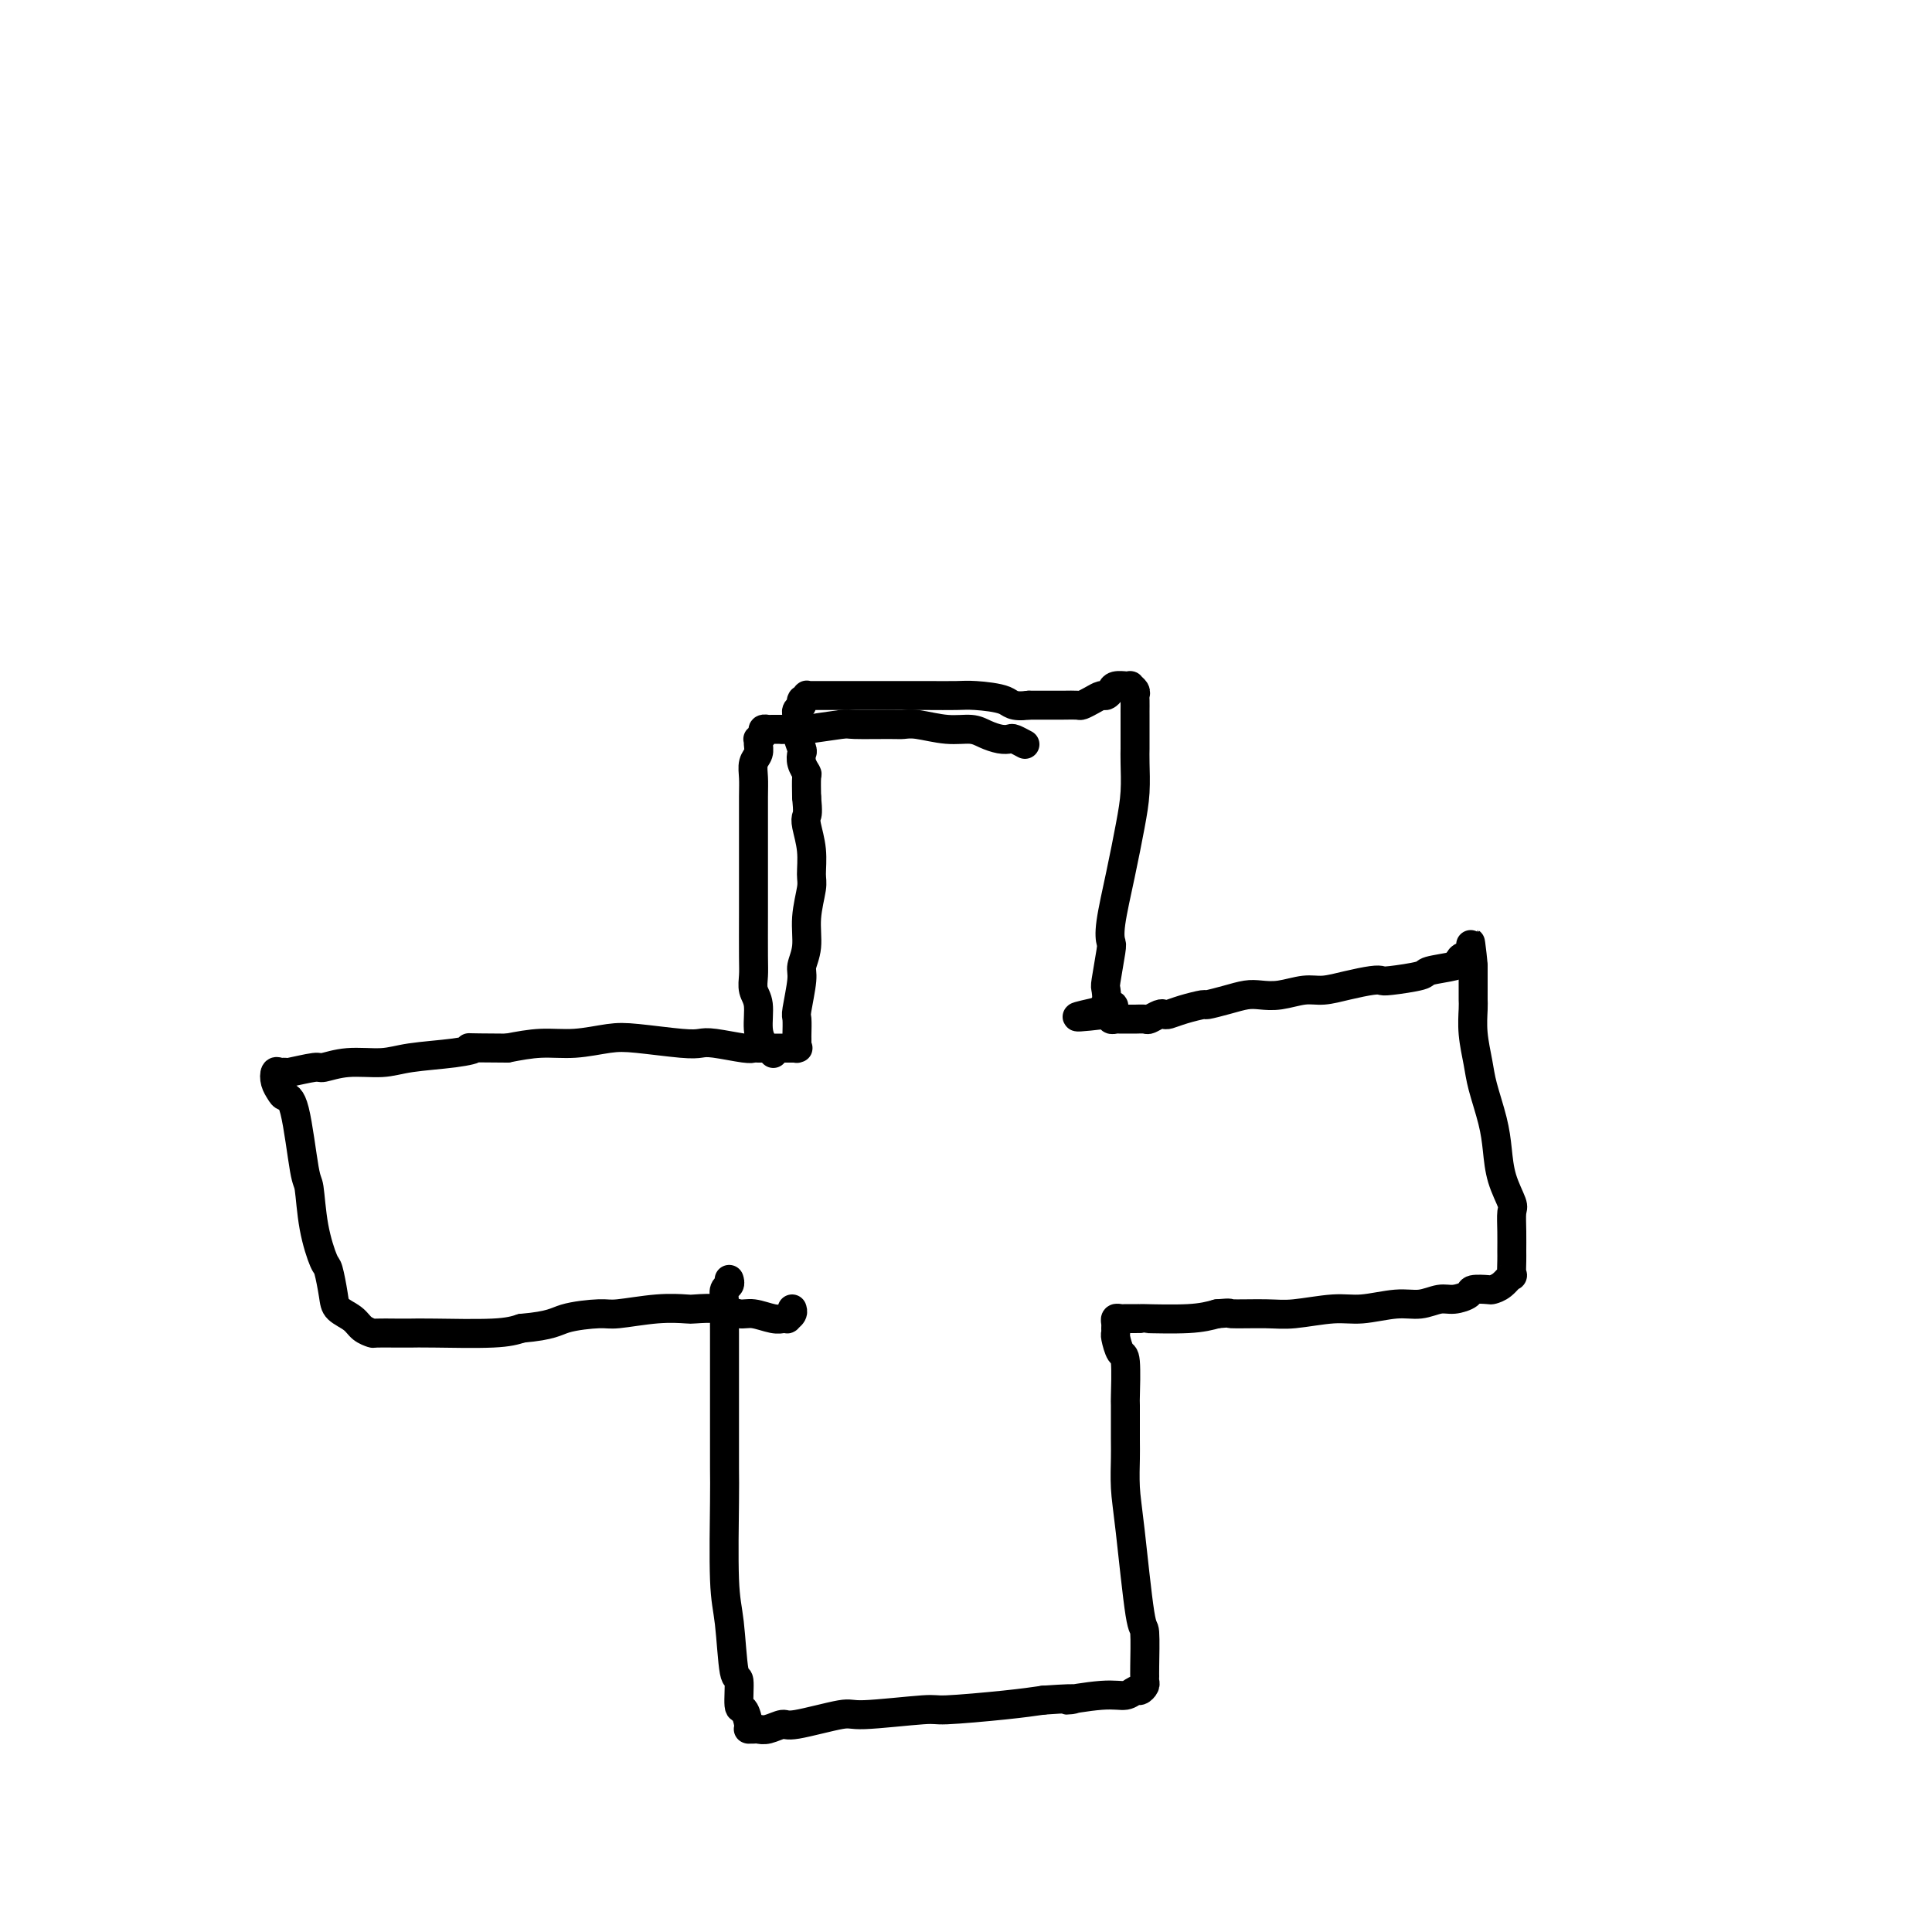 <svg viewBox='0 0 400 400' version='1.1' xmlns='http://www.w3.org/2000/svg' xmlns:xlink='http://www.w3.org/1999/xlink'><g fill='none' stroke='#000000' stroke-width='6' stroke-linecap='round' stroke-linejoin='round'><path d='M151,265c-0.030,-0.098 -0.061,-0.196 0,0c0.061,0.196 0.212,0.685 0,1c-0.212,0.315 -0.789,0.457 -1,1c-0.211,0.543 -0.057,1.489 0,3c0.057,1.511 0.015,3.588 0,4c-0.015,0.412 -0.004,-0.842 0,2c0.004,2.842 0.000,9.778 0,13c-0.000,3.222 0.003,2.729 0,5c-0.003,2.271 -0.012,7.307 0,10c0.012,2.693 0.046,3.042 0,7c-0.046,3.958 -0.171,11.524 0,16c0.171,4.476 0.637,5.862 1,9c0.363,3.138 0.623,8.028 1,10c0.377,1.972 0.872,1.026 1,2c0.128,0.974 -0.109,3.869 0,5c0.109,1.131 0.564,0.499 1,1c0.436,0.501 0.852,2.134 1,3c0.148,0.866 0.028,0.964 0,1c-0.028,0.036 0.036,0.011 0,0c-0.036,-0.011 -0.171,-0.007 0,0c0.171,0.007 0.647,0.018 1,0c0.353,-0.018 0.582,-0.065 1,0c0.418,0.065 1.026,0.243 2,0c0.974,-0.243 2.314,-0.906 3,-1c0.686,-0.094 0.717,0.382 3,0c2.283,-0.382 6.818,-1.622 9,-2c2.182,-0.378 2.010,0.106 5,0c2.990,-0.106 9.142,-0.802 12,-1c2.858,-0.198 2.423,0.100 5,0c2.577,-0.100 8.165,-0.600 12,-1c3.835,-0.400 5.918,-0.700 8,-1'/><path d='M216,352c10.218,-0.708 5.262,0.021 5,0c-0.262,-0.021 4.168,-0.793 7,-1c2.832,-0.207 4.065,0.152 5,0c0.935,-0.152 1.571,-0.815 2,-1c0.429,-0.185 0.651,0.108 1,0c0.349,-0.108 0.826,-0.616 1,-1c0.174,-0.384 0.045,-0.645 0,-1c-0.045,-0.355 -0.004,-0.803 0,-1c0.004,-0.197 -0.027,-0.143 0,-2c0.027,-1.857 0.112,-5.625 0,-7c-0.112,-1.375 -0.422,-0.359 -1,-4c-0.578,-3.641 -1.423,-11.940 -2,-17c-0.577,-5.060 -0.887,-6.880 -1,-9c-0.113,-2.120 -0.030,-4.541 0,-6c0.030,-1.459 0.005,-1.957 0,-4c-0.005,-2.043 0.009,-5.630 0,-7c-0.009,-1.370 -0.041,-0.524 0,-2c0.041,-1.476 0.154,-5.274 0,-7c-0.154,-1.726 -0.577,-1.379 -1,-2c-0.423,-0.621 -0.846,-2.209 -1,-3c-0.154,-0.791 -0.038,-0.786 0,-1c0.038,-0.214 -0.000,-0.646 0,-1c0.000,-0.354 0.040,-0.631 0,-1c-0.040,-0.369 -0.160,-0.831 0,-1c0.160,-0.169 0.599,-0.046 1,0c0.401,0.046 0.763,0.013 1,0c0.237,-0.013 0.348,-0.006 1,0c0.652,0.006 1.845,0.012 2,0c0.155,-0.012 -0.727,-0.042 1,0c1.727,0.042 6.065,0.155 9,0c2.935,-0.155 4.468,-0.577 6,-1'/><path d='M252,272c3.571,-0.305 1.999,-0.066 3,0c1.001,0.066 4.574,-0.039 7,0c2.426,0.039 3.705,0.222 6,0c2.295,-0.222 5.605,-0.848 8,-1c2.395,-0.152 3.876,0.170 6,0c2.124,-0.170 4.892,-0.833 7,-1c2.108,-0.167 3.557,0.162 5,0c1.443,-0.162 2.881,-0.814 4,-1c1.119,-0.186 1.920,0.094 3,0c1.080,-0.094 2.438,-0.563 3,-1c0.562,-0.437 0.326,-0.843 1,-1c0.674,-0.157 2.258,-0.064 3,0c0.742,0.064 0.644,0.098 1,0c0.356,-0.098 1.167,-0.328 2,-1c0.833,-0.672 1.687,-1.785 2,-2c0.313,-0.215 0.083,0.468 0,0c-0.083,-0.468 -0.021,-2.087 0,-3c0.021,-0.913 -0.001,-1.120 0,-2c0.001,-0.880 0.025,-2.432 0,-4c-0.025,-1.568 -0.100,-3.151 0,-4c0.100,-0.849 0.374,-0.964 0,-2c-0.374,-1.036 -1.395,-2.992 -2,-5c-0.605,-2.008 -0.793,-4.069 -1,-6c-0.207,-1.931 -0.434,-3.732 -1,-6c-0.566,-2.268 -1.472,-5.002 -2,-7c-0.528,-1.998 -0.677,-3.258 -1,-5c-0.323,-1.742 -0.819,-3.966 -1,-6c-0.181,-2.034 -0.049,-3.879 0,-5c0.049,-1.121 0.013,-1.519 0,-2c-0.013,-0.481 -0.003,-1.047 0,-2c0.003,-0.953 0.001,-2.295 0,-3c-0.001,-0.705 -0.000,-0.773 0,-1c0.000,-0.227 0.000,-0.614 0,-1'/><path d='M305,200c-1.174,-9.779 -0.108,-2.225 0,0c0.108,2.225 -0.740,-0.879 -1,-2c-0.260,-1.121 0.070,-0.259 0,0c-0.070,0.259 -0.539,-0.086 -1,0c-0.461,0.086 -0.915,0.601 -1,1c-0.085,0.399 0.199,0.681 -1,1c-1.199,0.319 -3.880,0.673 -5,1c-1.120,0.327 -0.679,0.626 -2,1c-1.321,0.374 -4.405,0.822 -6,1c-1.595,0.178 -1.703,0.085 -2,0c-0.297,-0.085 -0.785,-0.163 -2,0c-1.215,0.163 -3.158,0.566 -5,1c-1.842,0.434 -3.584,0.900 -5,1c-1.416,0.100 -2.506,-0.167 -4,0c-1.494,0.167 -3.392,0.767 -5,1c-1.608,0.233 -2.925,0.100 -4,0c-1.075,-0.100 -1.908,-0.168 -3,0c-1.092,0.168 -2.443,0.570 -4,1c-1.557,0.430 -3.321,0.886 -4,1c-0.679,0.114 -0.275,-0.114 -1,0c-0.725,0.114 -2.580,0.570 -4,1c-1.420,0.430 -2.407,0.833 -3,1c-0.593,0.167 -0.793,0.097 -1,0c-0.207,-0.097 -0.422,-0.222 -1,0c-0.578,0.222 -1.521,0.792 -2,1c-0.479,0.208 -0.495,0.056 -1,0c-0.505,-0.056 -1.498,-0.014 -2,0c-0.502,0.014 -0.512,0.000 -1,0c-0.488,-0.000 -1.454,0.014 -2,0c-0.546,-0.014 -0.672,-0.055 -1,0c-0.328,0.055 -0.858,0.207 -1,0c-0.142,-0.207 0.102,-0.773 0,-1c-0.102,-0.227 -0.551,-0.113 -1,0'/><path d='M229,210c-11.758,1.394 -3.151,-0.122 0,-1c3.151,-0.878 0.848,-1.118 0,-1c-0.848,0.118 -0.241,0.594 0,0c0.241,-0.594 0.116,-2.257 0,-3c-0.116,-0.743 -0.221,-0.564 0,-2c0.221,-1.436 0.770,-4.486 1,-6c0.230,-1.514 0.142,-1.491 0,-2c-0.142,-0.509 -0.339,-1.550 0,-4c0.339,-2.450 1.215,-6.310 2,-10c0.785,-3.690 1.478,-7.212 2,-10c0.522,-2.788 0.872,-4.842 1,-7c0.128,-2.158 0.034,-4.419 0,-6c-0.034,-1.581 -0.009,-2.483 0,-3c0.009,-0.517 0.002,-0.649 0,-2c-0.002,-1.351 0.001,-3.920 0,-5c-0.001,-1.080 -0.004,-0.671 0,-1c0.004,-0.329 0.016,-1.394 0,-2c-0.016,-0.606 -0.061,-0.751 0,-1c0.061,-0.249 0.228,-0.602 0,-1c-0.228,-0.398 -0.853,-0.839 -1,-1c-0.147,-0.161 0.182,-0.040 0,0c-0.182,0.040 -0.875,0.001 -1,0c-0.125,-0.001 0.318,0.038 0,0c-0.318,-0.038 -1.397,-0.151 -2,0c-0.603,0.151 -0.729,0.566 -1,1c-0.271,0.434 -0.687,0.887 -1,1c-0.313,0.113 -0.523,-0.113 -1,0c-0.477,0.113 -1.223,0.566 -2,1c-0.777,0.434 -1.587,0.848 -2,1c-0.413,0.152 -0.430,0.041 -1,0c-0.570,-0.041 -1.692,-0.011 -3,0c-1.308,0.011 -2.802,0.003 -4,0c-1.198,-0.003 -2.099,-0.002 -3,0'/><path d='M213,146c-3.597,0.453 -3.590,-0.415 -5,-1c-1.410,-0.585 -4.238,-0.889 -6,-1c-1.762,-0.111 -2.459,-0.030 -4,0c-1.541,0.030 -3.926,0.008 -6,0c-2.074,-0.008 -3.837,-0.002 -5,0c-1.163,0.002 -1.725,0.001 -3,0c-1.275,-0.001 -3.261,-0.000 -4,0c-0.739,0.000 -0.230,0.000 -1,0c-0.770,-0.000 -2.818,0.000 -4,0c-1.182,-0.000 -1.496,-0.000 -2,0c-0.504,0.000 -1.197,0.000 -2,0c-0.803,-0.000 -1.717,-0.001 -2,0c-0.283,0.001 0.064,0.004 0,0c-0.064,-0.004 -0.539,-0.015 -1,0c-0.461,0.015 -0.908,0.056 -1,0c-0.092,-0.056 0.173,-0.208 0,0c-0.173,0.208 -0.782,0.777 -1,1c-0.218,0.223 -0.044,0.102 0,0c0.044,-0.102 -0.041,-0.183 0,0c0.041,0.183 0.207,0.631 0,1c-0.207,0.369 -0.787,0.659 -1,1c-0.213,0.341 -0.058,0.733 0,1c0.058,0.267 0.019,0.408 0,1c-0.019,0.592 -0.019,1.635 0,2c0.019,0.365 0.057,0.051 0,0c-0.057,-0.051 -0.208,0.162 0,1c0.208,0.838 0.774,2.302 1,3c0.226,0.698 0.113,0.629 0,1c-0.113,0.371 -0.226,1.182 0,2c0.226,0.818 0.792,1.643 1,2c0.208,0.357 0.060,0.245 0,1c-0.060,0.755 -0.030,2.378 0,4'/><path d='M167,165c0.326,3.321 0.141,3.625 0,4c-0.141,0.375 -0.238,0.822 0,2c0.238,1.178 0.811,3.087 1,5c0.189,1.913 -0.006,3.829 0,5c0.006,1.171 0.213,1.598 0,3c-0.213,1.402 -0.845,3.780 -1,6c-0.155,2.220 0.169,4.280 0,6c-0.169,1.720 -0.830,3.098 -1,4c-0.170,0.902 0.151,1.327 0,3c-0.151,1.673 -0.772,4.595 -1,6c-0.228,1.405 -0.061,1.294 0,2c0.061,0.706 0.016,2.228 0,3c-0.016,0.772 -0.002,0.795 0,1c0.002,0.205 -0.008,0.591 0,1c0.008,0.409 0.033,0.842 0,1c-0.033,0.158 -0.125,0.042 0,0c0.125,-0.042 0.466,-0.011 0,0c-0.466,0.011 -1.739,0.003 -2,0c-0.261,-0.003 0.491,-0.001 0,0c-0.491,0.001 -2.225,0.001 -3,0c-0.775,-0.001 -0.592,-0.004 -1,0c-0.408,0.004 -1.407,0.015 -2,0c-0.593,-0.015 -0.779,-0.056 -1,0c-0.221,0.056 -0.477,0.208 -2,0c-1.523,-0.208 -4.312,-0.775 -6,-1c-1.688,-0.225 -2.273,-0.109 -3,0c-0.727,0.109 -1.595,0.211 -4,0c-2.405,-0.211 -6.346,-0.733 -9,-1c-2.654,-0.267 -4.021,-0.278 -6,0c-1.979,0.278 -4.571,0.844 -7,1c-2.429,0.156 -4.694,-0.098 -7,0c-2.306,0.098 -4.653,0.549 -7,1'/><path d='M105,217c-10.752,-0.049 -7.631,-0.172 -7,0c0.631,0.172 -1.229,0.639 -4,1c-2.771,0.361 -6.454,0.618 -9,1c-2.546,0.382 -3.954,0.891 -6,1c-2.046,0.109 -4.730,-0.181 -7,0c-2.270,0.181 -4.128,0.834 -5,1c-0.872,0.166 -0.759,-0.153 -2,0c-1.241,0.153 -3.836,0.779 -5,1c-1.164,0.221 -0.897,0.038 -1,0c-0.103,-0.038 -0.575,0.071 -1,0c-0.425,-0.071 -0.802,-0.320 -1,0c-0.198,0.320 -0.218,1.211 0,2c0.218,0.789 0.675,1.477 1,2c0.325,0.523 0.520,0.881 1,1c0.480,0.119 1.246,-0.003 2,3c0.754,3.003 1.497,9.130 2,12c0.503,2.870 0.765,2.484 1,4c0.235,1.516 0.442,4.934 1,8c0.558,3.066 1.466,5.780 2,7c0.534,1.220 0.695,0.946 1,2c0.305,1.054 0.755,3.435 1,5c0.245,1.565 0.287,2.314 1,3c0.713,0.686 2.099,1.308 3,2c0.901,0.692 1.319,1.453 2,2c0.681,0.547 1.627,0.878 2,1c0.373,0.122 0.175,0.033 1,0c0.825,-0.033 2.674,-0.012 4,0c1.326,0.012 2.129,0.013 3,0c0.871,-0.013 1.812,-0.042 5,0c3.188,0.042 8.625,0.155 12,0c3.375,-0.155 4.687,-0.577 6,-1'/><path d='M108,275c6.292,-0.543 7.021,-1.399 9,-2c1.979,-0.601 5.210,-0.945 7,-1c1.790,-0.055 2.141,0.180 4,0c1.859,-0.180 5.225,-0.776 8,-1c2.775,-0.224 4.958,-0.075 6,0c1.042,0.075 0.944,0.076 2,0c1.056,-0.076 3.268,-0.231 5,0c1.732,0.231 2.985,0.846 4,1c1.015,0.154 1.793,-0.155 3,0c1.207,0.155 2.844,0.774 4,1c1.156,0.226 1.830,0.058 2,0c0.170,-0.058 -0.165,-0.005 0,0c0.165,0.005 0.829,-0.037 1,0c0.171,0.037 -0.150,0.154 0,0c0.150,-0.154 0.771,-0.580 1,-1c0.229,-0.420 0.065,-0.834 0,-1c-0.065,-0.166 -0.033,-0.083 0,0'/><path d='M160,218c0.092,0.098 0.183,0.196 0,0c-0.183,-0.196 -0.641,-0.684 -1,-1c-0.359,-0.316 -0.618,-0.458 -1,-1c-0.382,-0.542 -0.887,-1.484 -1,-3c-0.113,-1.516 0.166,-3.606 0,-5c-0.166,-1.394 -0.776,-2.093 -1,-3c-0.224,-0.907 -0.060,-2.022 0,-3c0.060,-0.978 0.016,-1.820 0,-4c-0.016,-2.180 -0.004,-5.700 0,-9c0.004,-3.300 0.001,-6.382 0,-9c-0.001,-2.618 -0.001,-4.774 0,-6c0.001,-1.226 0.004,-1.521 0,-3c-0.004,-1.479 -0.015,-4.140 0,-6c0.015,-1.860 0.057,-2.919 0,-4c-0.057,-1.081 -0.212,-2.184 0,-3c0.212,-0.816 0.793,-1.346 1,-2c0.207,-0.654 0.040,-1.433 0,-2c-0.040,-0.567 0.046,-0.922 0,-1c-0.046,-0.078 -0.223,0.123 0,0c0.223,-0.123 0.847,-0.569 1,-1c0.153,-0.431 -0.166,-0.848 0,-1c0.166,-0.152 0.818,-0.041 1,0c0.182,0.041 -0.106,0.011 0,0c0.106,-0.011 0.605,-0.003 1,0c0.395,0.003 0.684,0.001 1,0c0.316,-0.001 0.658,-0.000 1,0'/><path d='M162,151c1.285,-0.016 2.498,-0.057 3,0c0.502,0.057 0.294,0.212 2,0c1.706,-0.212 5.325,-0.790 7,-1c1.675,-0.210 1.406,-0.052 3,0c1.594,0.052 5.053,-0.001 7,0c1.947,0.001 2.383,0.056 3,0c0.617,-0.056 1.414,-0.221 3,0c1.586,0.221 3.959,0.830 6,1c2.041,0.170 3.750,-0.099 5,0c1.250,0.099 2.041,0.566 3,1c0.959,0.434 2.086,0.834 3,1c0.914,0.166 1.616,0.096 2,0c0.384,-0.096 0.449,-0.218 1,0c0.551,0.218 1.586,0.777 2,1c0.414,0.223 0.207,0.112 0,0'/></g>
</svg>